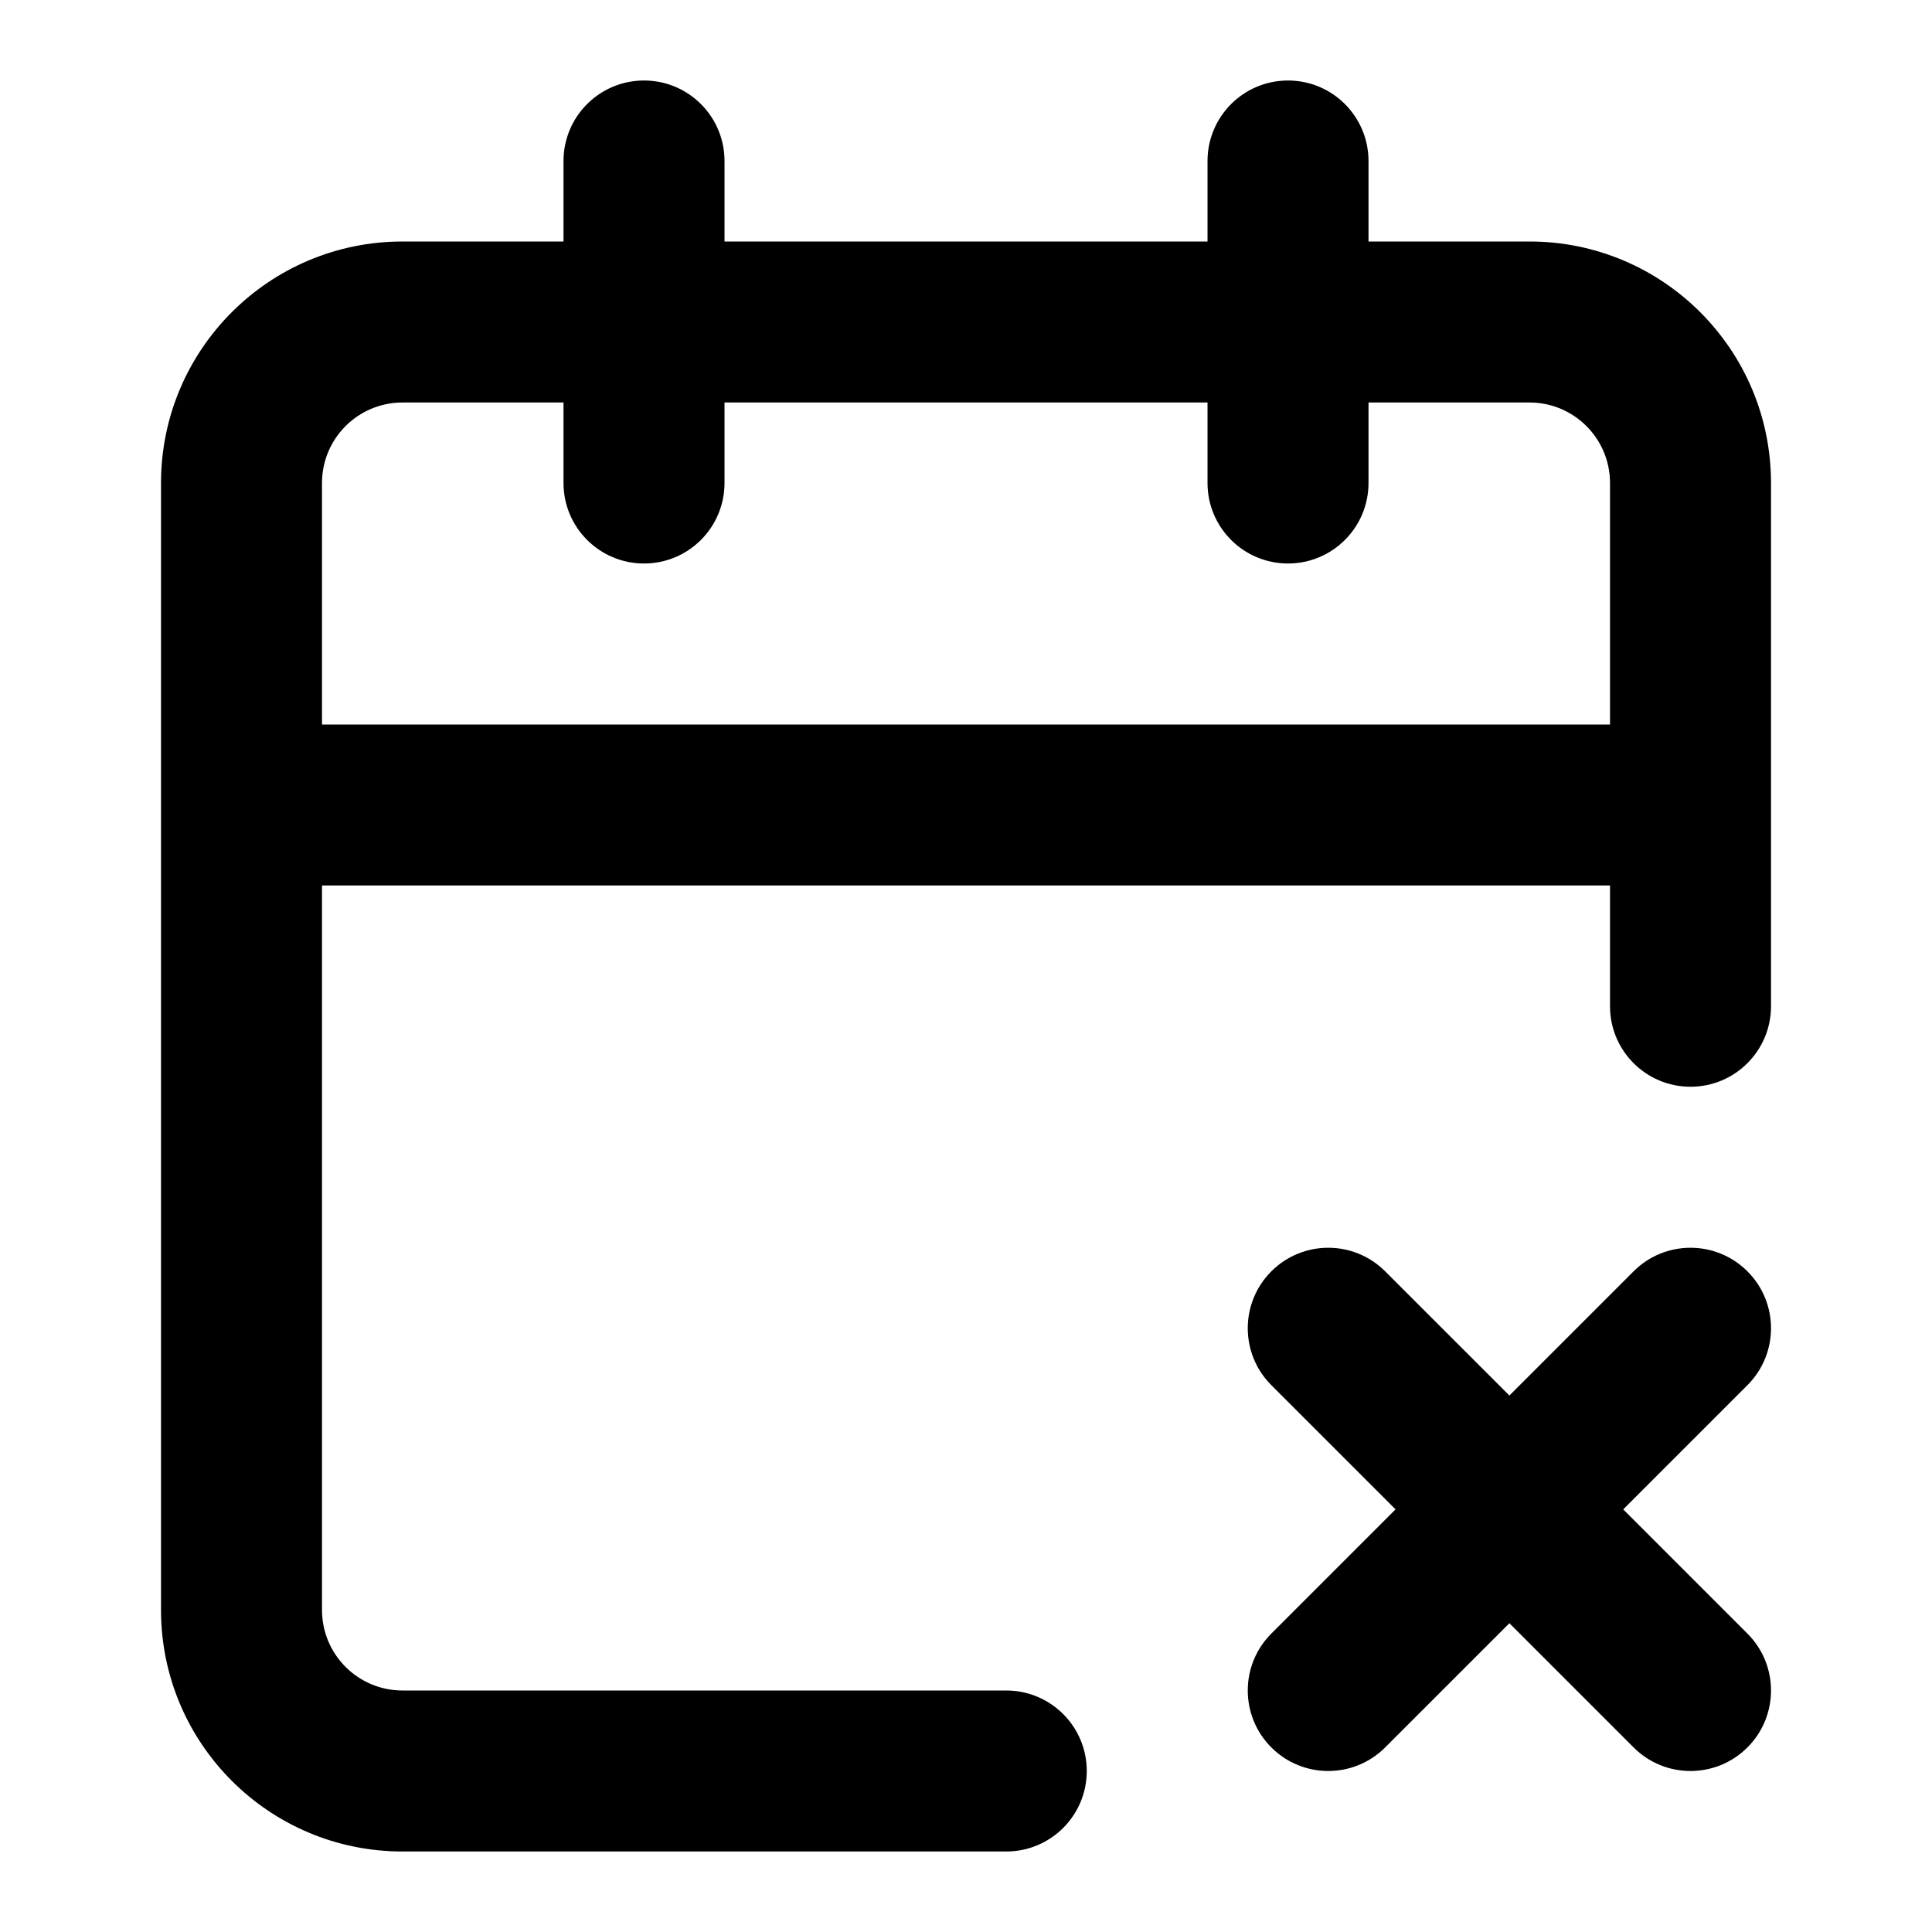 <svg width="124" height="124" viewBox="0 0 124 124" xmlns="http://www.w3.org/2000/svg">
    <path fill-rule="evenodd" clip-rule="evenodd" d="M46.501 10.333C46.501 7.48 44.188 5.167 41.334 5.167C38.48 5.167 36.167 7.48 36.167 10.333V15.5H25.834C17.274 15.5 10.334 22.44 10.334 31V51.667V103.333C10.334 111.894 17.274 118.833 25.834 118.833H64.584C67.438 118.833 69.751 116.52 69.751 113.667C69.751 110.813 67.438 108.5 64.584 108.5H25.834C22.98 108.5 20.667 106.187 20.667 103.333V56.833H103.334V64.583C103.334 67.437 105.647 69.75 108.501 69.75C111.354 69.75 113.667 67.437 113.667 64.583V51.667V31C113.667 22.44 106.728 15.5 98.167 15.5H87.834V10.333C87.834 7.48 85.521 5.167 82.667 5.167C79.814 5.167 77.501 7.48 77.501 10.333V15.5H46.501V10.333ZM36.167 25.833V31C36.167 33.853 38.48 36.167 41.334 36.167C44.188 36.167 46.501 33.853 46.501 31V25.833H77.501V31C77.501 33.853 79.814 36.167 82.667 36.167C85.521 36.167 87.834 33.853 87.834 31V25.833H98.167C101.021 25.833 103.334 28.146 103.334 31V46.5H20.667V31C20.667 28.146 22.98 25.833 25.834 25.833H36.167ZM112.154 81.597C114.172 83.614 114.172 86.886 112.154 88.903L104.182 96.875L112.154 104.847C114.172 106.864 114.172 110.136 112.154 112.153C110.136 114.171 106.865 114.171 104.847 112.153L96.876 104.182L88.904 112.153C86.886 114.171 83.615 114.171 81.597 112.153C79.58 110.136 79.58 106.864 81.597 104.847L89.569 96.875L81.597 88.903C79.58 86.886 79.58 83.614 81.597 81.597C83.615 79.579 86.886 79.579 88.904 81.597L96.876 89.568L104.847 81.597C106.865 79.579 110.136 79.579 112.154 81.597Z"></path>
</svg>
